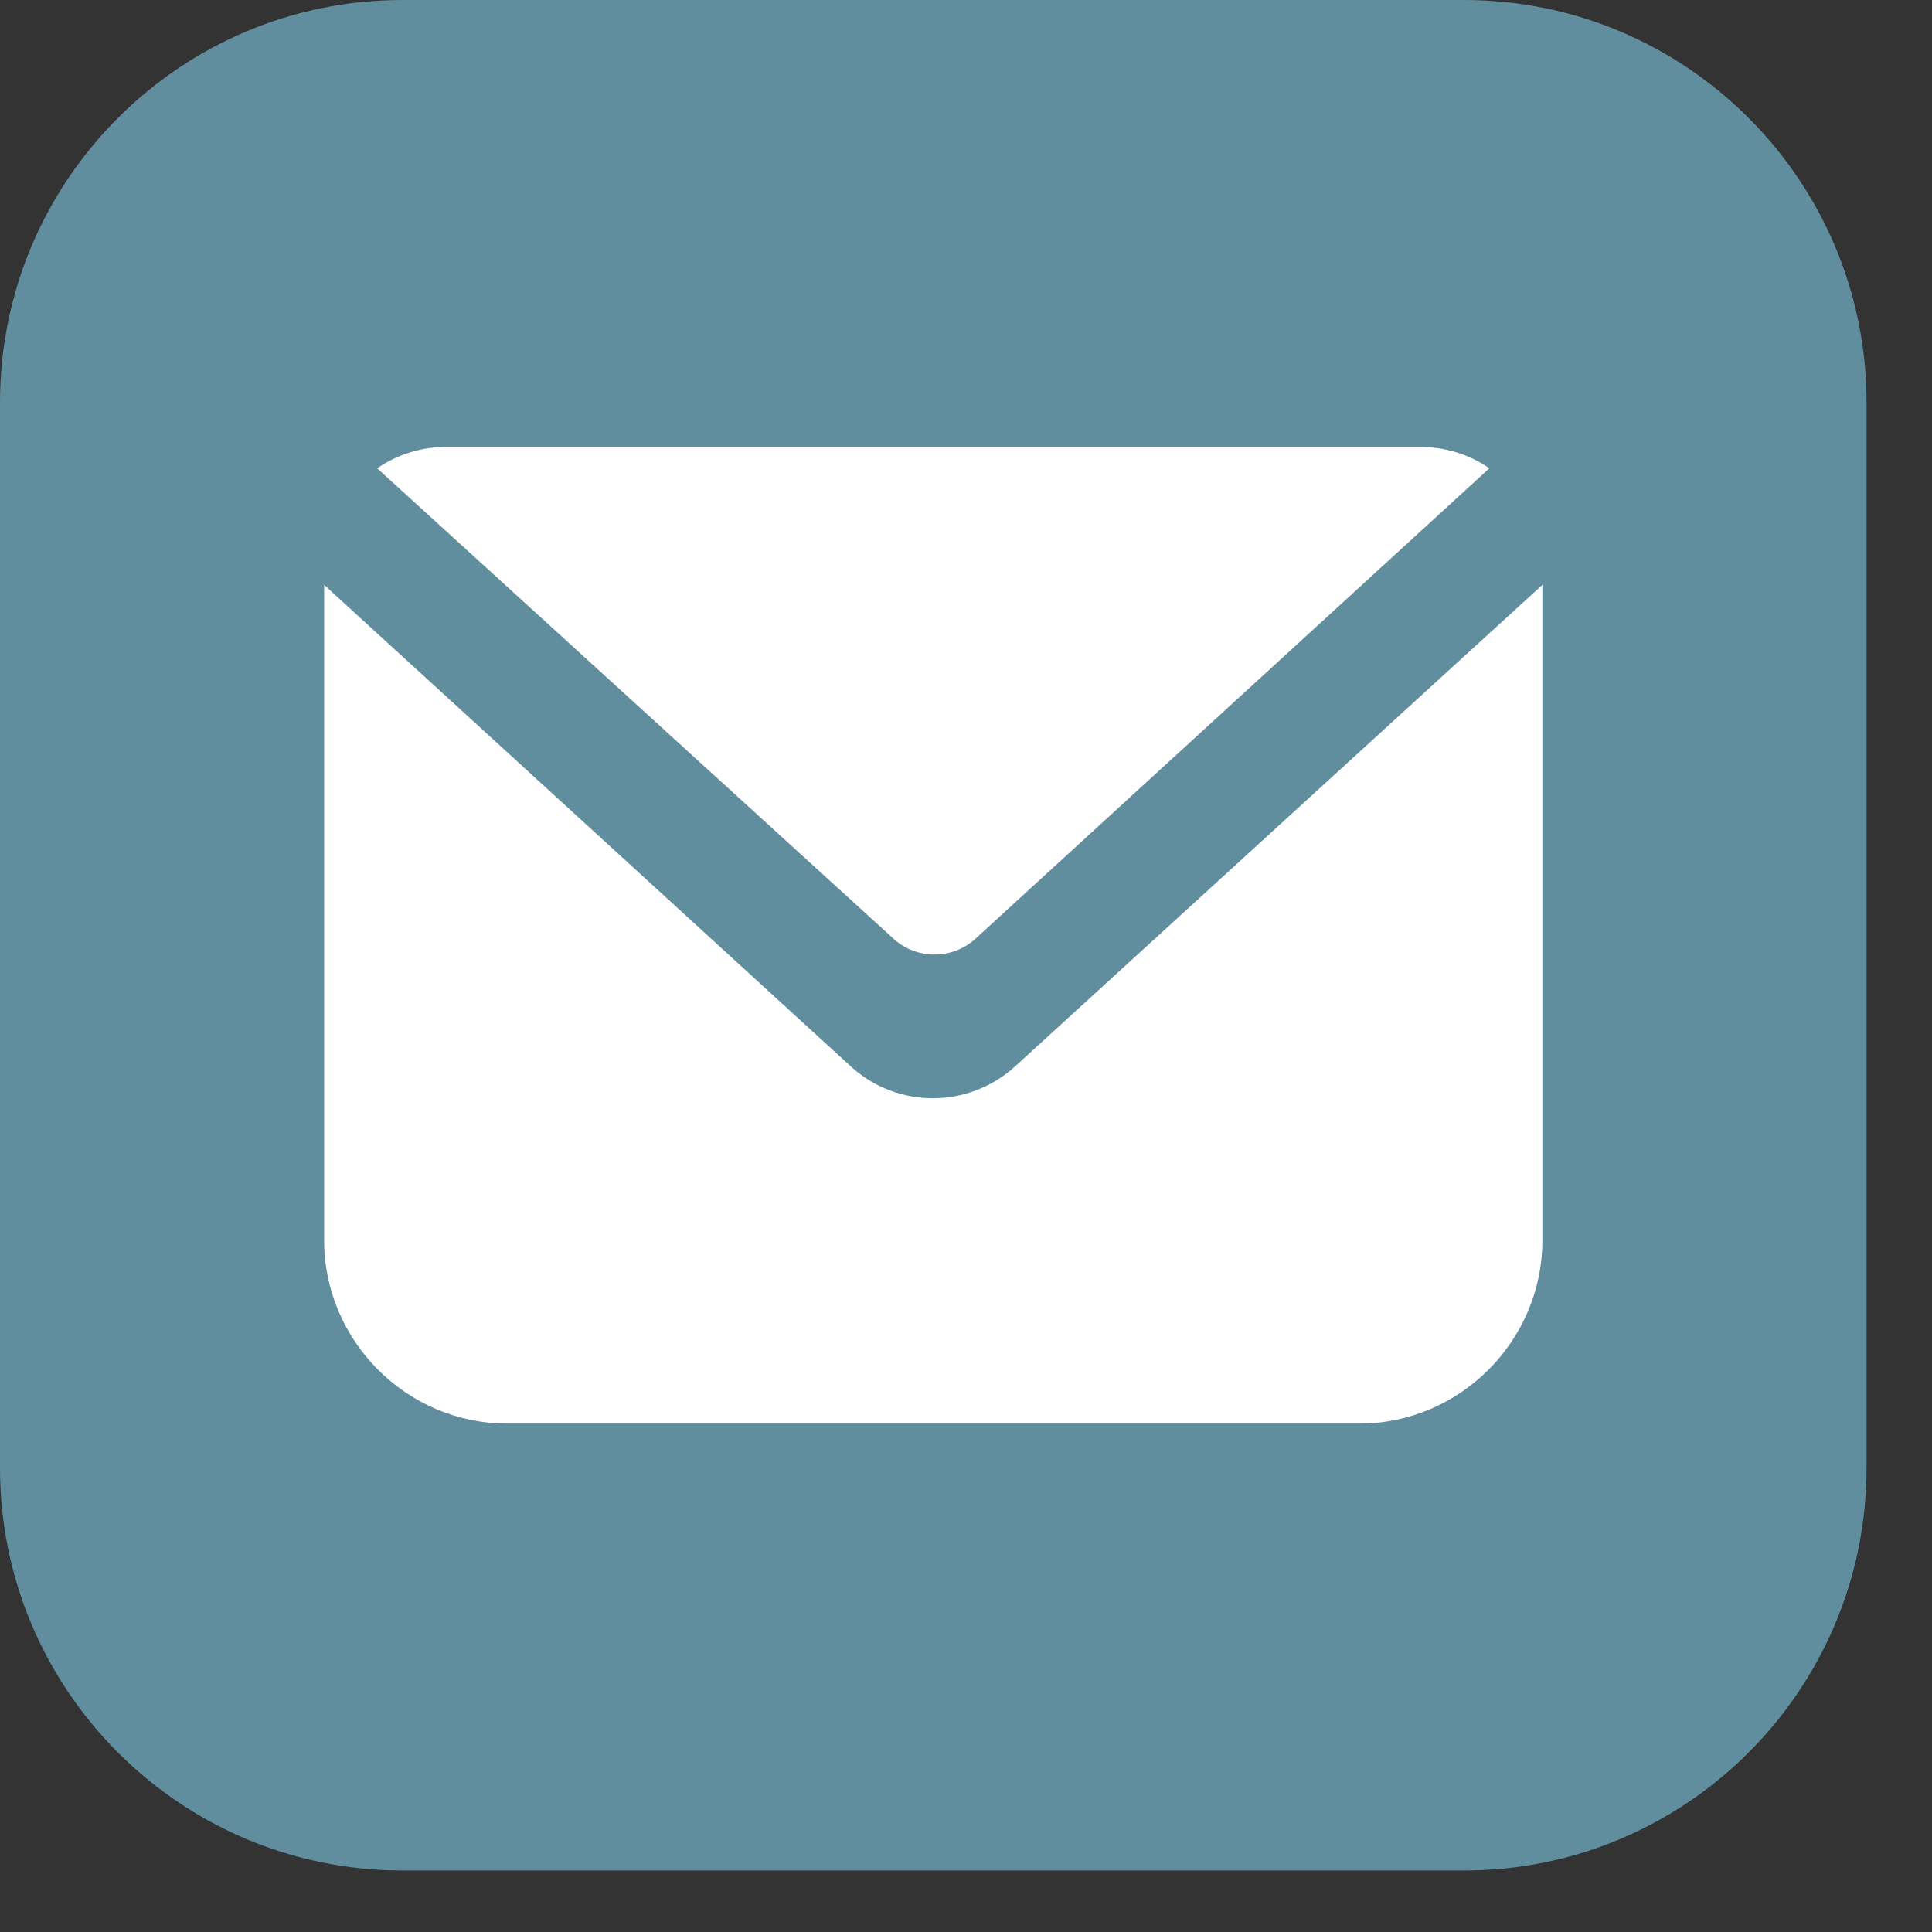 <?xml version="1.0" encoding="UTF-8" standalone="no"?><!DOCTYPE svg PUBLIC "-//W3C//DTD SVG 1.1//EN" "http://www.w3.org/Graphics/SVG/1.1/DTD/svg11.dtd"><svg width="100%" height="100%" viewBox="0 0 18 18" version="1.1" xmlns="http://www.w3.org/2000/svg" xmlns:xlink="http://www.w3.org/1999/xlink" xml:space="preserve" xmlns:serif="http://www.serif.com/" style="fill-rule:evenodd;clip-rule:evenodd;stroke-linejoin:round;stroke-miterlimit:2;"><rect x="0" y="0" width="18" height="18" fill="#333333" stroke="none"/><g><path d="M17.39,3.75c0,-2.07 -1.68,-3.75 -3.75,-3.75l-9.89,0c-2.07,0 -3.75,1.68 -3.75,3.75l0,9.927c0,2.069 1.68,3.75 3.75,3.75l9.89,-0c2.07,-0 3.75,-1.681 3.75,-3.75l0,-9.927Z" style="fill:#618e9e;"/><g id="Mail"><g><path d="M9.087,8.747c-0.215,0.195 -0.546,0.195 -0.761,0l-4.812,-4.384c0.189,-0.13 0.413,-0.199 0.641,-0.199l9.08,0c0.229,0 0.452,0.069 0.641,0.199l-4.789,4.384Z" style="fill:#fff;fill-rule:nonzero;"/><path d="M14.37,5.449l-0,6.108c-0,0.935 -0.769,1.706 -1.703,1.706l-7.944,-0c-0.934,-0 -1.703,-0.771 -1.703,-1.706l0,-6.108l4.926,4.504c0.208,0.181 0.474,0.28 0.749,0.279c0.279,-0.001 0.547,-0.104 0.755,-0.29l4.92,-4.493Z" style="fill:#fff;fill-rule:nonzero;"/></g></g></g></svg>